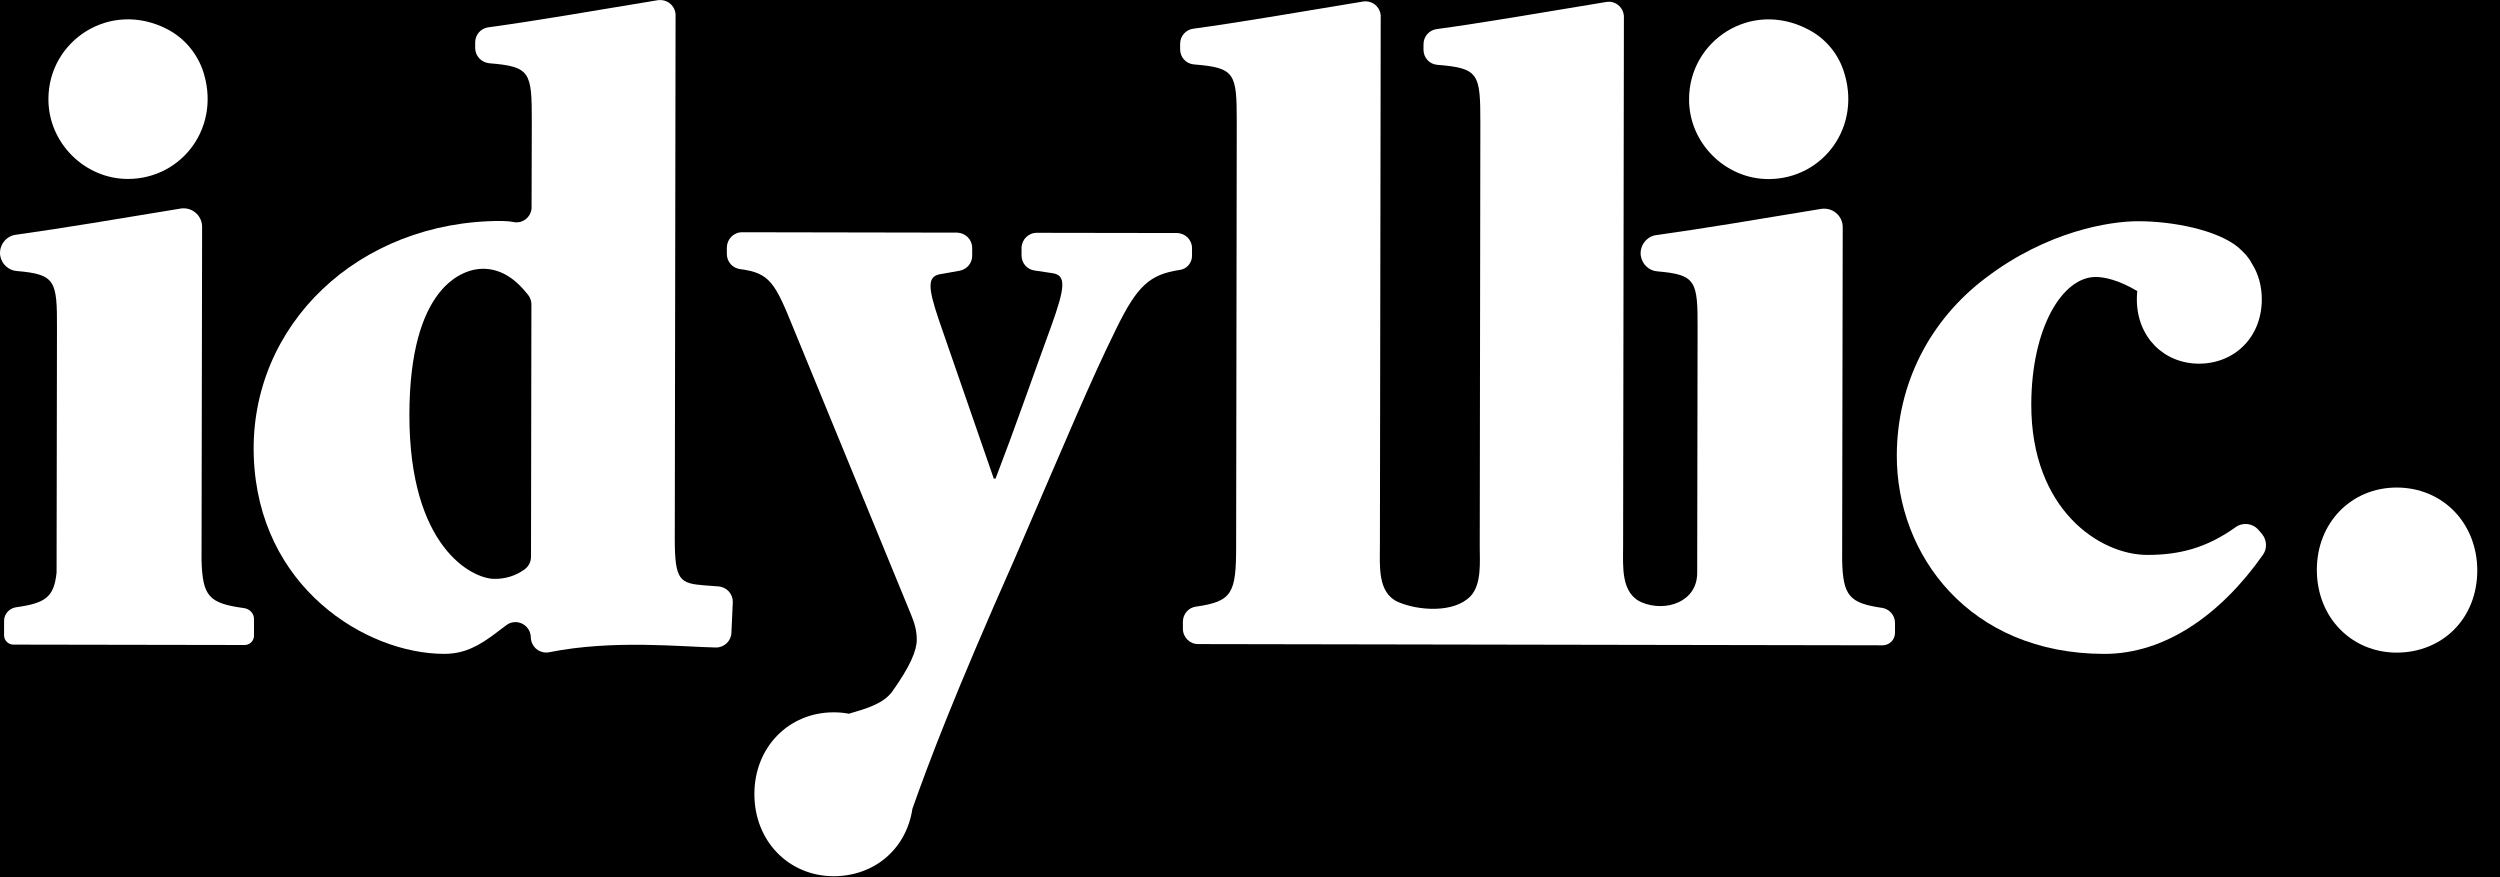 <svg width="57" height="20" viewBox="0 0 57 20" fill="none" xmlns="http://www.w3.org/2000/svg">
<rect width="57" height="20" fill="#1E1E1E"/>
<g id="Home Page">
<rect width="1920" height="1080" transform="translate(-1102 -9956)" fill="black"/>
<g id="Group 36">
<rect id="Rectangle 21" x="-1102" y="-617" width="1920" height="652" fill="black"/>
<g id="Group 30">
<g id="Idyllic Logo - Gold">
<path id="Vector" d="M16.378 13.37L16.071 13.347C15.507 13.302 15.385 13.243 15.385 12.298L15.403 0.348C15.403 0.329 15.403 0.311 15.399 0.293C15.367 0.103 15.191 -0.023 15.001 0.004C13.529 0.248 12.166 0.483 11.132 0.623C10.96 0.646 10.834 0.795 10.834 0.967V1.094C10.834 1.275 10.974 1.424 11.154 1.442C12.094 1.519 12.125 1.641 12.125 2.758L12.12 4.726C12.12 4.744 12.12 4.762 12.116 4.78C12.084 4.97 11.908 5.097 11.723 5.065C11.628 5.047 11.529 5.038 11.43 5.038C8.174 5.033 5.686 7.413 5.786 10.402C5.885 13.393 8.346 14.903 10.12 14.908C10.432 14.908 10.743 14.844 11.204 14.51L11.547 14.252C11.606 14.207 11.678 14.184 11.755 14.184C11.944 14.184 12.102 14.342 12.102 14.532C12.102 14.555 12.107 14.578 12.111 14.6C12.152 14.79 12.333 14.908 12.522 14.871C13.981 14.578 15.557 14.749 16.32 14.763C16.509 14.767 16.667 14.618 16.676 14.433L16.708 13.727C16.712 13.542 16.568 13.383 16.378 13.37V13.37ZM12.107 12.696C12.107 12.809 12.053 12.913 11.962 12.981C11.763 13.126 11.52 13.203 11.271 13.198C10.77 13.198 9.33 12.483 9.334 9.453C9.339 6.526 10.553 6.128 11.009 6.128C11.398 6.128 11.727 6.327 12.039 6.721C12.089 6.784 12.116 6.861 12.116 6.938L12.107 12.696H12.107Z" fill="white"/>
<path id="Vector_2" d="M27.178 5.824V5.656C27.178 5.466 27.02 5.313 26.83 5.313L23.638 5.308C23.448 5.308 23.295 5.462 23.291 5.652V5.824C23.291 5.996 23.412 6.14 23.584 6.167L23.981 6.226C24.316 6.267 24.293 6.538 23.959 7.461C23.539 8.61 23.142 9.759 22.699 10.912H22.658L21.412 7.312C21.141 6.516 21.141 6.285 21.476 6.245L21.882 6.172C22.044 6.141 22.166 6 22.166 5.833V5.652C22.166 5.462 22.013 5.309 21.823 5.304L16.92 5.295C16.73 5.295 16.577 5.449 16.572 5.639V5.792C16.572 5.969 16.703 6.114 16.875 6.136C17.557 6.222 17.674 6.457 18.094 7.493L20.758 13.979C20.844 14.188 20.902 14.355 20.902 14.586C20.902 14.834 20.753 15.192 20.338 15.775C20.131 16.047 19.76 16.155 19.354 16.273C19.241 16.25 19.124 16.241 19.006 16.241C17.99 16.241 17.2 17.029 17.2 18.105C17.2 19.181 17.986 19.973 19.002 19.978C19.932 19.978 20.663 19.363 20.803 18.44C21.178 17.381 21.738 15.889 23.124 12.763C24.361 9.9 24.862 8.688 25.449 7.498C25.928 6.517 26.212 6.259 26.894 6.155C27.057 6.137 27.179 5.997 27.179 5.824L27.178 5.824Z" fill="white"/>
<path id="Vector_3" d="M51.497 12.087C51.366 11.929 51.14 11.901 50.973 12.019C50.309 12.494 49.691 12.652 48.959 12.652C47.876 12.652 46.309 11.621 46.313 9.219C46.318 7.464 47.027 6.315 47.781 6.315C47.98 6.315 48.304 6.383 48.729 6.636C48.724 6.695 48.72 6.758 48.72 6.822C48.72 7.686 49.334 8.287 50.133 8.292C50.946 8.292 51.569 7.69 51.569 6.826C51.569 6.514 51.488 6.234 51.339 6.003C51.271 5.867 51.163 5.754 51.023 5.632C50.562 5.256 49.582 5.044 48.747 5.044C48.101 5.044 46.679 5.27 45.279 6.333C44.006 7.292 43.252 8.735 43.247 10.386C43.243 12.643 44.891 14.905 47.979 14.909C49.361 14.909 50.634 14.018 51.596 12.648C51.695 12.507 51.686 12.317 51.578 12.181L51.497 12.086V12.087Z" fill="white"/>
<path id="Vector_4" d="M54.644 11.116C53.619 11.116 52.824 11.908 52.824 12.993C52.824 14.079 53.614 14.875 54.639 14.88C55.682 14.88 56.482 14.111 56.482 13.002C56.477 11.917 55.687 11.116 54.644 11.116Z" fill="white"/>
<path id="Vector_5" d="M40.321 4.083C41.568 4.083 42.475 2.875 42.024 1.586C41.884 1.188 41.595 0.858 41.22 0.668C39.915 -0.011 38.511 0.93 38.511 2.26C38.506 3.264 39.342 4.083 40.321 4.083Z" fill="white"/>
<path id="Vector_6" d="M42.908 13.859C42.163 13.75 42.019 13.583 42.001 12.773L42.014 5.178C42.014 4.948 41.825 4.758 41.594 4.758C41.572 4.758 41.549 4.758 41.527 4.762C40.104 4.998 38.786 5.219 37.77 5.359C37.544 5.386 37.382 5.599 37.409 5.825C37.436 6.02 37.594 6.174 37.788 6.187C38.673 6.264 38.709 6.404 38.705 7.499C38.705 7.499 38.696 13.057 38.696 13.063C38.695 13.729 37.975 13.958 37.441 13.738C36.948 13.536 37.007 12.903 37.007 12.461L37.025 0.384C37.025 0.366 37.025 0.348 37.02 0.33C36.989 0.14 36.813 0.013 36.623 0.045C35.151 0.289 33.783 0.524 32.754 0.664C32.582 0.687 32.456 0.836 32.456 1.008V1.135C32.456 1.315 32.591 1.465 32.772 1.478C33.72 1.555 33.752 1.677 33.752 2.799C33.752 2.799 33.738 12.464 33.738 12.465C33.738 12.807 33.786 13.323 33.526 13.595C33.151 13.984 32.331 13.925 31.874 13.724C31.402 13.516 31.462 12.885 31.462 12.456C31.462 12.456 31.48 0.379 31.48 0.379C31.48 0.361 31.48 0.343 31.476 0.32C31.444 0.13 31.268 0.004 31.078 0.035C29.607 0.279 28.238 0.514 27.204 0.655C27.033 0.677 26.907 0.827 26.907 0.998V1.125C26.907 1.306 27.042 1.455 27.223 1.469C28.166 1.546 28.198 1.668 28.198 2.785L28.184 12.447C28.184 13.523 28.099 13.713 27.268 13.831C27.096 13.853 26.97 14.003 26.97 14.175V14.337C26.97 14.527 27.123 14.685 27.317 14.685L42.922 14.713C43.08 14.713 43.206 14.586 43.206 14.428V14.201C43.206 14.03 43.08 13.885 42.908 13.858L42.908 13.859Z" fill="white"/>
<path id="Vector_7" d="M2.915 4.08C4.161 4.08 5.068 2.872 4.617 1.583C4.472 1.19 4.188 0.859 3.813 0.665C2.508 -0.009 1.104 0.927 1.104 2.257C1.1 3.261 1.935 4.08 2.915 4.08H2.915Z" fill="white"/>
<path id="Vector_8" d="M5.566 13.865C4.766 13.756 4.617 13.602 4.595 12.77L4.608 5.171C4.608 4.94 4.419 4.75 4.188 4.75C4.166 4.75 4.143 4.75 4.121 4.755C2.699 4.99 1.38 5.211 0.364 5.352C0.138 5.379 -0.024 5.591 0.003 5.818C0.03 6.012 0.188 6.166 0.382 6.179C1.267 6.256 1.303 6.397 1.299 7.491L1.29 13.055C1.231 13.62 1.033 13.752 0.364 13.846C0.211 13.869 0.093 14 0.093 14.154V14.484C0.093 14.602 0.188 14.697 0.306 14.697L5.579 14.706C5.697 14.706 5.791 14.611 5.791 14.493V14.131C5.801 14 5.701 13.883 5.566 13.865H5.566Z" fill="white"/>
</g>
</g>
</g>
</g>
</svg>
